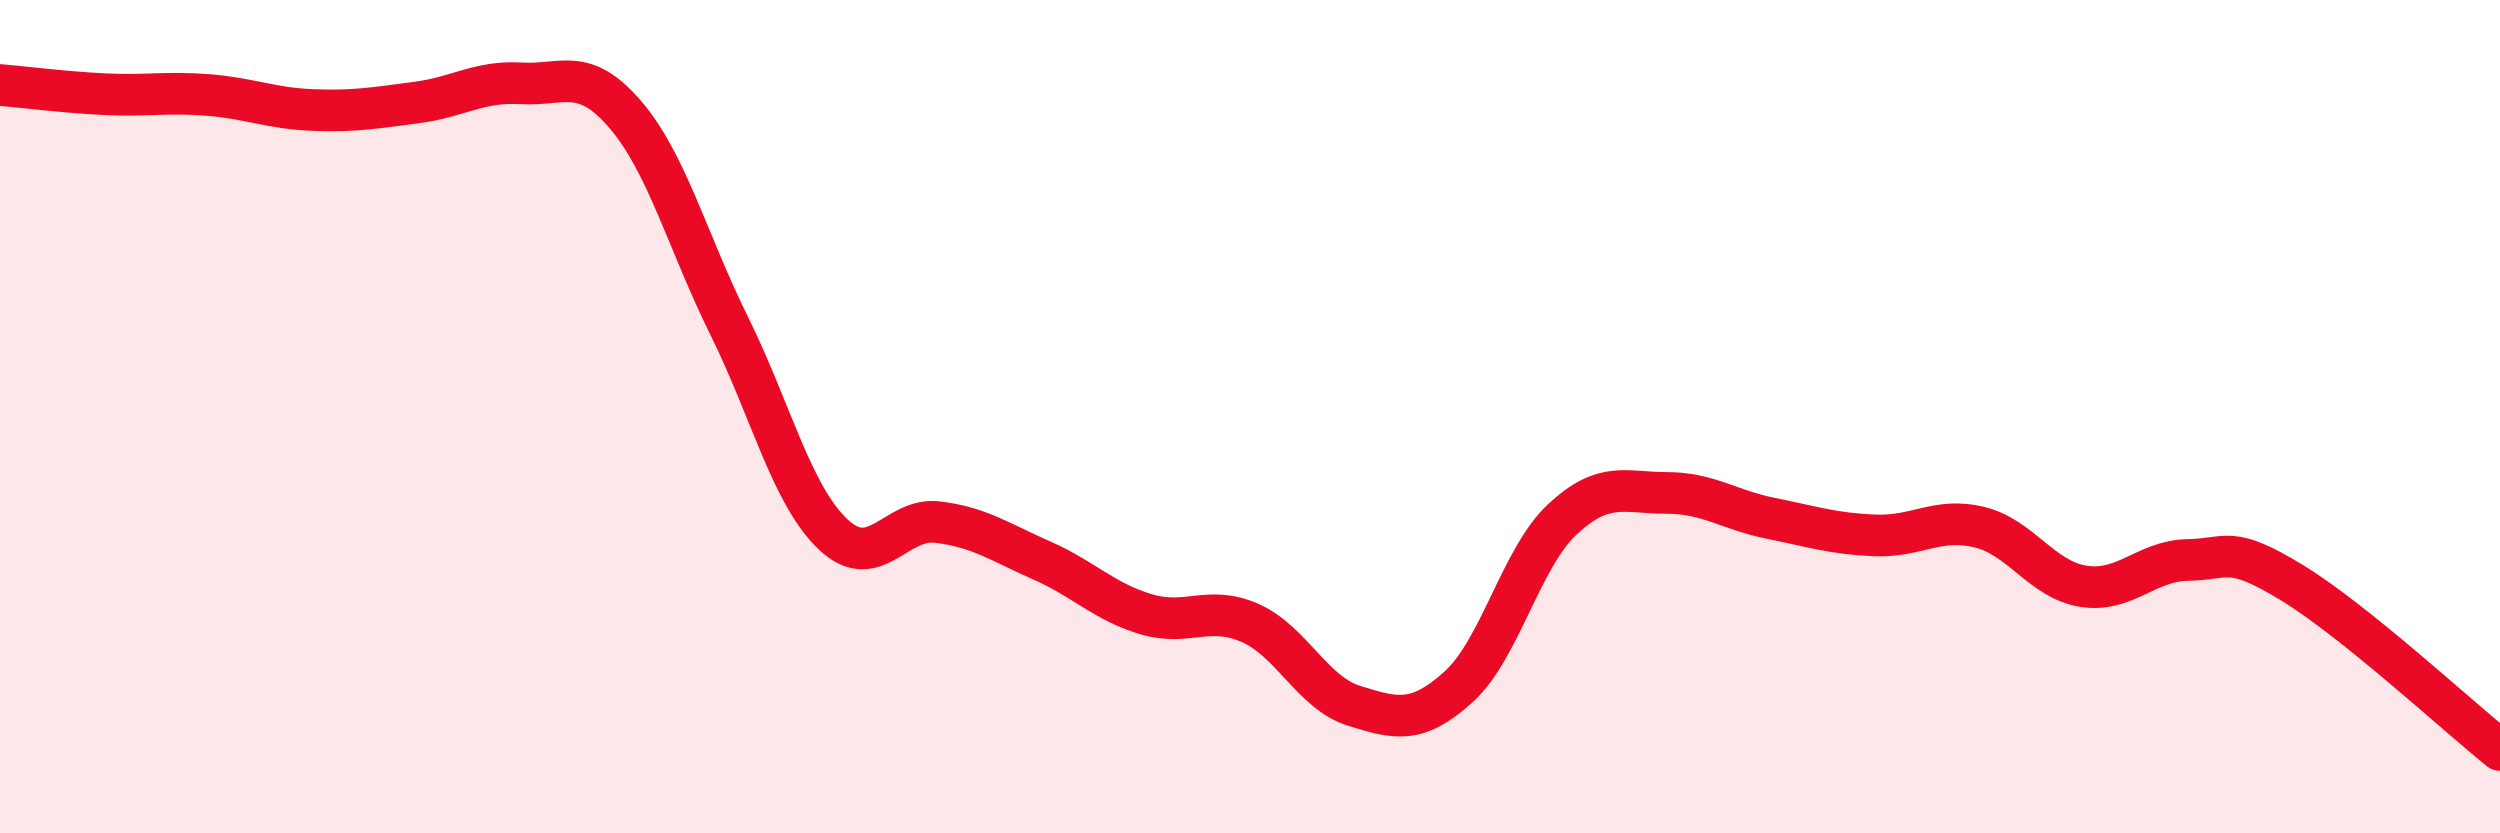 
    <svg width="60" height="20" viewBox="0 0 60 20" xmlns="http://www.w3.org/2000/svg">
      <path
        d="M 0,2.04 C 0.5,2.08 1.5,2.21 2.5,2.26 C 3.5,2.31 4,2.2 5,2.28 C 6,2.36 6.5,2.6 7.5,2.64 C 8.5,2.68 9,2.59 10,2.46 C 11,2.33 11.5,1.94 12.5,2 C 13.5,2.06 14,1.58 15,2.74 C 16,3.9 16.5,5.8 17.5,7.82 C 18.5,9.84 19,11.89 20,12.83 C 21,13.77 21.5,12.41 22.5,12.53 C 23.5,12.65 24,13.01 25,13.45 C 26,13.89 26.5,14.44 27.5,14.74 C 28.5,15.04 29,14.51 30,14.95 C 31,15.39 31.5,16.63 32.5,16.94 C 33.5,17.25 34,17.39 35,16.49 C 36,15.59 36.5,13.39 37.5,12.46 C 38.5,11.53 39,11.83 40,11.83 C 41,11.83 41.5,12.24 42.5,12.44 C 43.5,12.64 44,12.81 45,12.85 C 46,12.89 46.5,12.41 47.5,12.65 C 48.5,12.89 49,13.91 50,14.07 C 51,14.23 51.5,13.46 52.5,13.44 C 53.5,13.42 53.5,13.07 55,13.98 C 56.5,14.89 59,17.2 60,18L60 20L0 20Z"
        fill="#EB0A25"
        opacity="0.1"
        stroke-linecap="round"
        stroke-linejoin="round"
      />
      <path
        d="M 0,2.04 C 0.5,2.08 1.5,2.21 2.5,2.26 C 3.5,2.31 4,2.2 5,2.28 C 6,2.36 6.5,2.6 7.5,2.64 C 8.5,2.68 9,2.59 10,2.46 C 11,2.33 11.5,1.94 12.5,2 C 13.5,2.06 14,1.58 15,2.74 C 16,3.9 16.5,5.8 17.5,7.82 C 18.5,9.84 19,11.89 20,12.83 C 21,13.77 21.5,12.41 22.5,12.53 C 23.5,12.65 24,13.01 25,13.45 C 26,13.89 26.5,14.44 27.5,14.74 C 28.5,15.04 29,14.51 30,14.95 C 31,15.39 31.5,16.63 32.5,16.94 C 33.5,17.25 34,17.39 35,16.49 C 36,15.59 36.5,13.39 37.5,12.46 C 38.5,11.53 39,11.83 40,11.83 C 41,11.83 41.5,12.24 42.5,12.44 C 43.5,12.64 44,12.81 45,12.85 C 46,12.89 46.5,12.41 47.5,12.65 C 48.5,12.89 49,13.91 50,14.07 C 51,14.23 51.5,13.46 52.5,13.44 C 53.5,13.42 53.5,13.07 55,13.98 C 56.5,14.89 59,17.2 60,18"
        stroke="#EB0A25"
        stroke-width="1"
        fill="none"
        stroke-linecap="round"
        stroke-linejoin="round"
      />
    </svg>
  